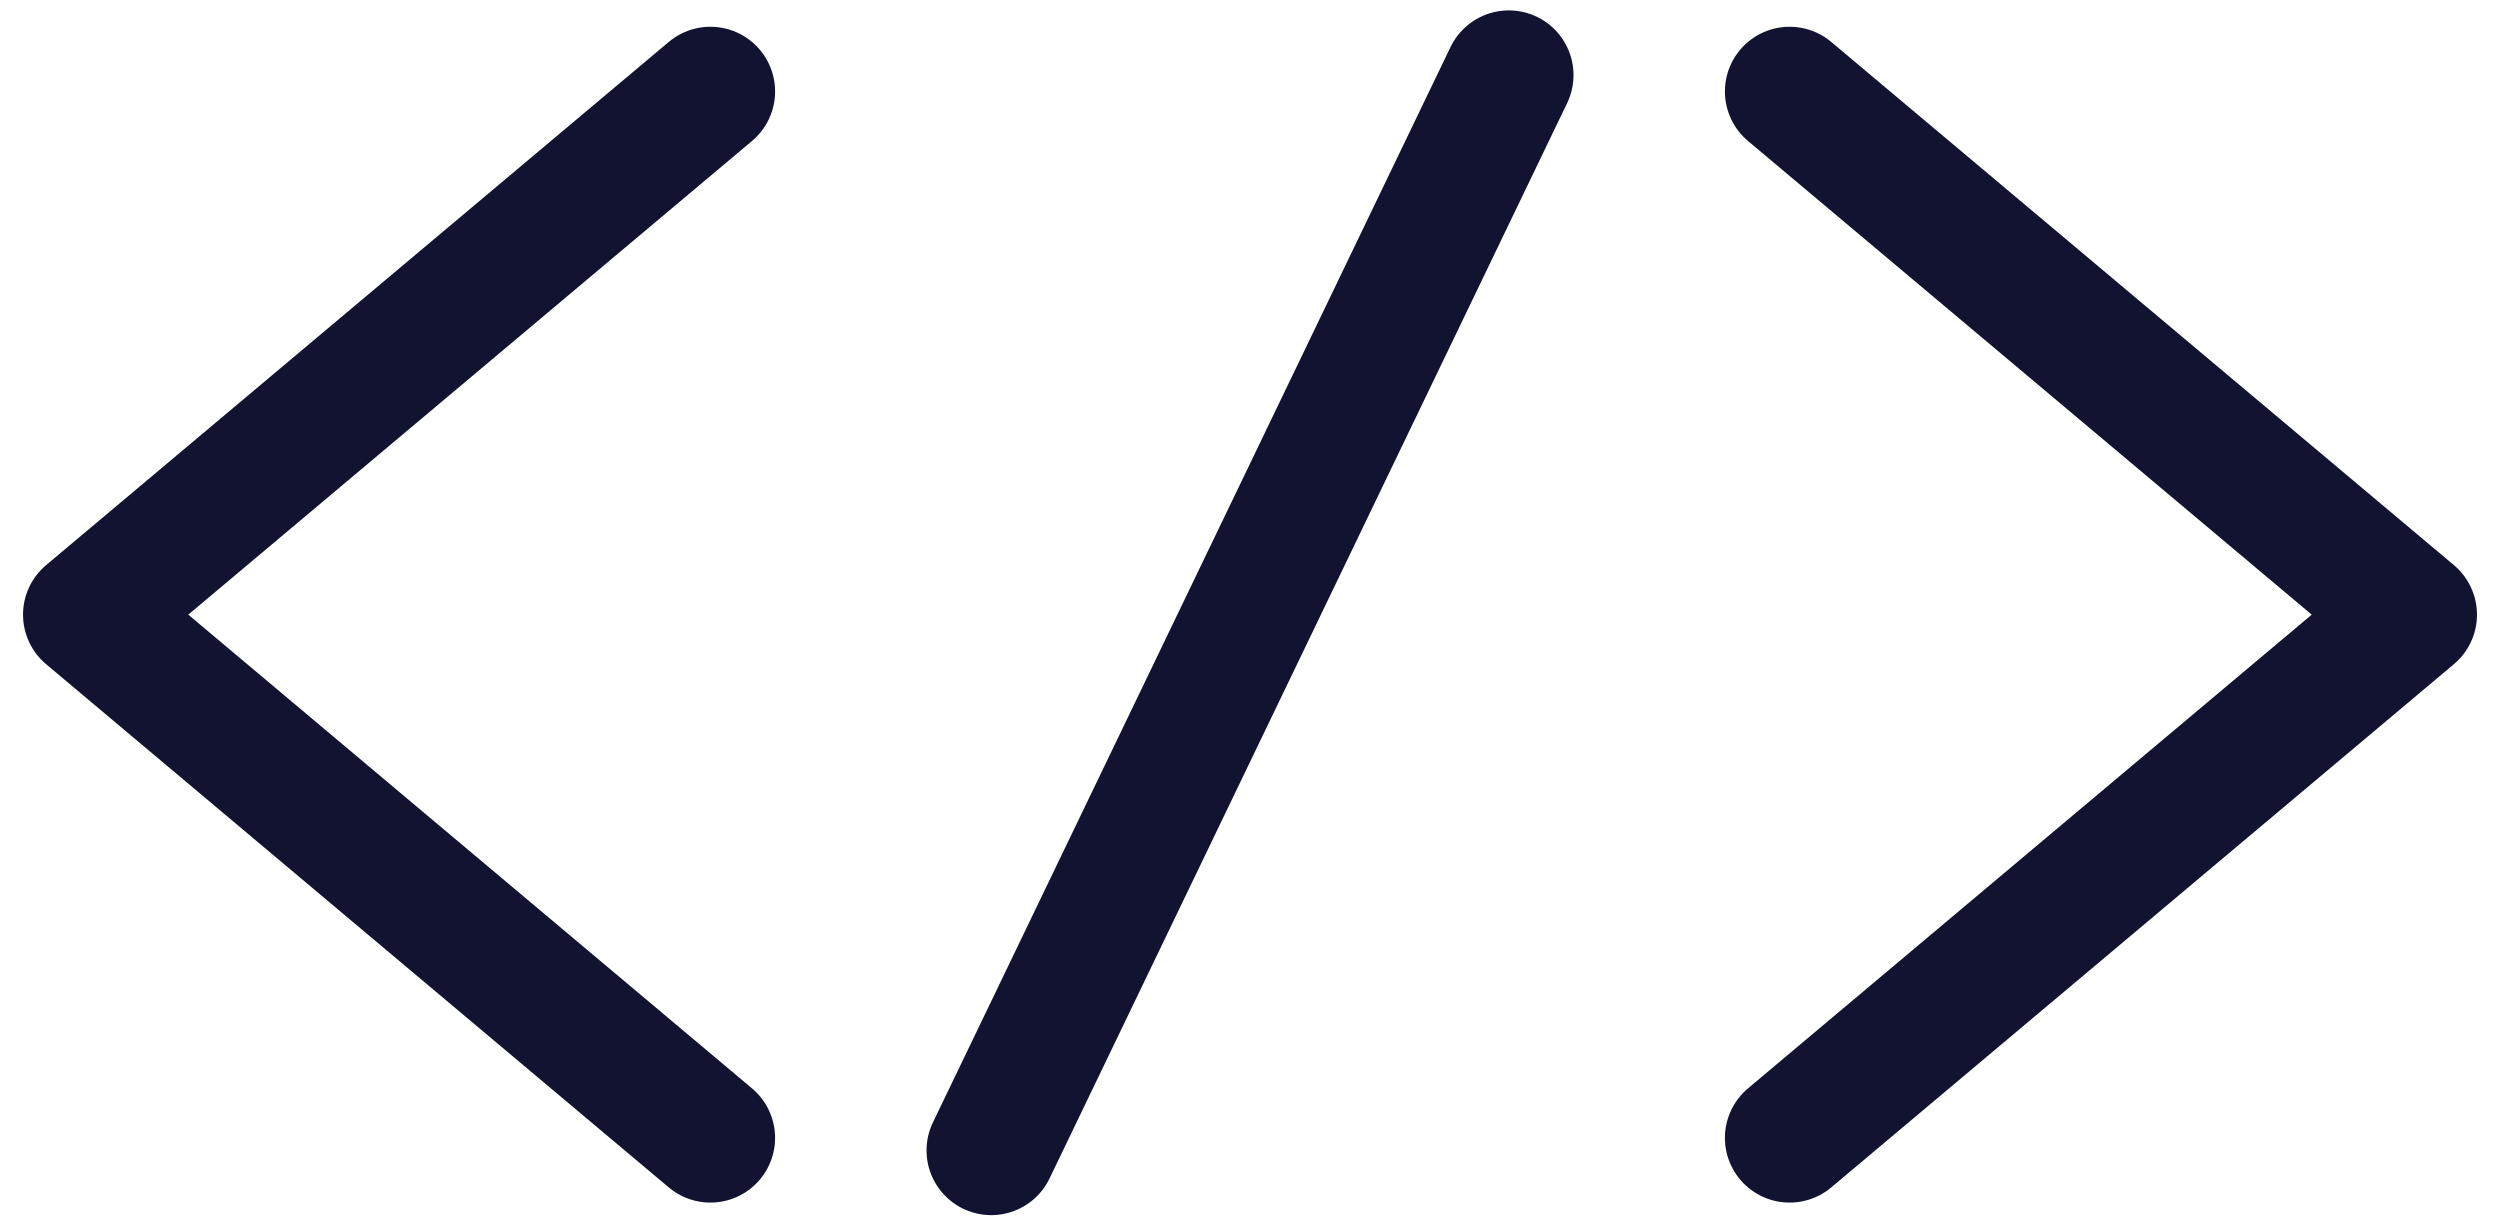 <svg width="57" height="28" viewBox="0 0 57 28" fill="none" xmlns="http://www.w3.org/2000/svg">
<path d="M40.803 25.944L55 14.014L40.803 2.085" stroke="#121331" stroke-width="2.95" stroke-linecap="round" stroke-linejoin="round"/>
<path d="M22.6 26.23L34.401 1.712" stroke="#121331" stroke-width="2.95" stroke-linecap="round"/>
<path d="M16.197 25.944L2 14.014L16.197 2.085" stroke="#121331" stroke-width="2.95" stroke-linecap="round" stroke-linejoin="round"/>
</svg>
